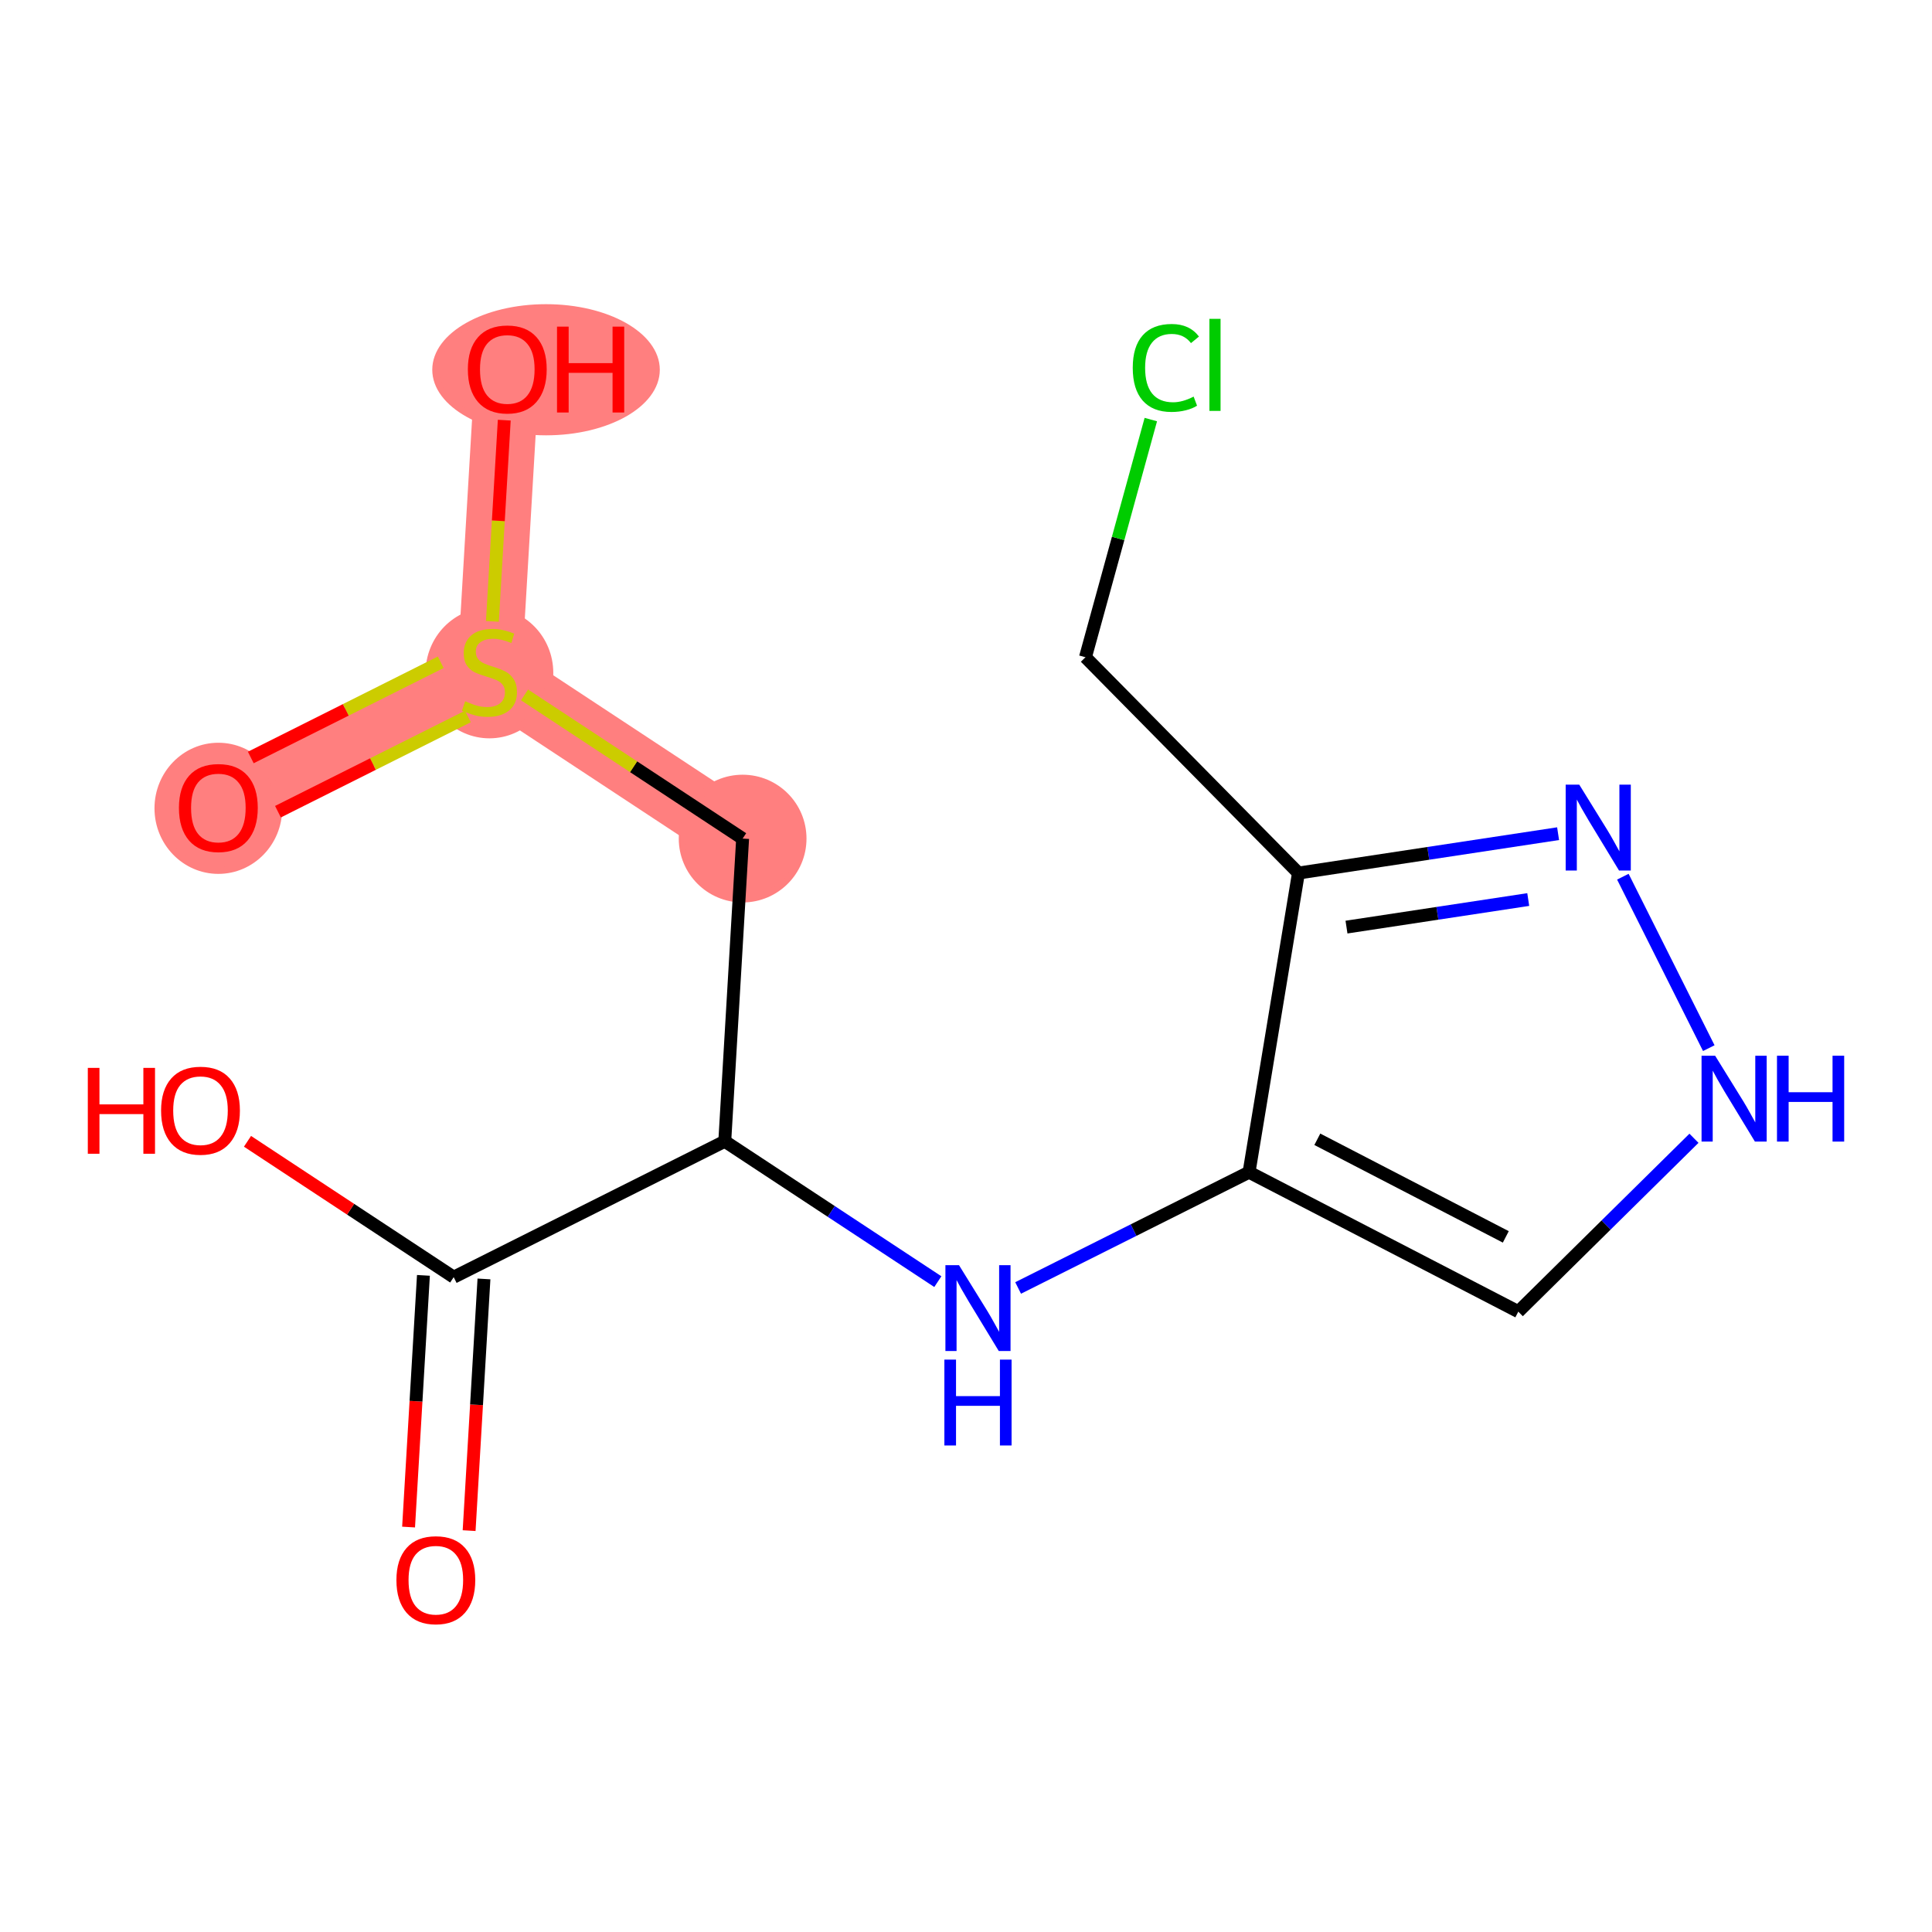 <?xml version='1.0' encoding='iso-8859-1'?>
<svg version='1.1' baseProfile='full'
              xmlns='http://www.w3.org/2000/svg'
                      xmlns:rdkit='http://www.rdkit.org/xml'
                      xmlns:xlink='http://www.w3.org/1999/xlink'
                  xml:space='preserve'
width='300px' height='300px' viewBox='0 0 300 300'>
<!-- END OF HEADER -->
<rect style='opacity:1.0;fill:#FFFFFF;stroke:none' width='300' height='300' x='0' y='0'> </rect>
<rect style='opacity:1.0;fill:#FFFFFF;stroke:none' width='300' height='300' x='0' y='0'> </rect>
<path d='M 115.315,130.215 L 75.998,104.313' style='fill:none;fill-rule:evenodd;stroke:#FF7F7F;stroke-width:10.0px;stroke-linecap:butt;stroke-linejoin:miter;stroke-opacity:1' />
<path d='M 75.998,104.313 L 33.906,125.411' style='fill:none;fill-rule:evenodd;stroke:#FF7F7F;stroke-width:10.0px;stroke-linecap:butt;stroke-linejoin:miter;stroke-opacity:1' />
<path d='M 75.998,104.313 L 78.771,57.311' style='fill:none;fill-rule:evenodd;stroke:#FF7F7F;stroke-width:10.0px;stroke-linecap:butt;stroke-linejoin:miter;stroke-opacity:1' />
<ellipse cx='115.315' cy='130.215' rx='9.417' ry='9.417'  style='fill:#FF7F7F;fill-rule:evenodd;stroke:#FF7F7F;stroke-width:1.0px;stroke-linecap:butt;stroke-linejoin:miter;stroke-opacity:1' />
<ellipse cx='75.998' cy='104.492' rx='9.417' ry='9.655'  style='fill:#FF7F7F;fill-rule:evenodd;stroke:#FF7F7F;stroke-width:1.0px;stroke-linecap:butt;stroke-linejoin:miter;stroke-opacity:1' />
<ellipse cx='33.906' cy='125.515' rx='9.417' ry='9.682'  style='fill:#FF7F7F;fill-rule:evenodd;stroke:#FF7F7F;stroke-width:1.0px;stroke-linecap:butt;stroke-linejoin:miter;stroke-opacity:1' />
<ellipse cx='84.788' cy='57.415' rx='17.166' ry='9.682'  style='fill:#FF7F7F;fill-rule:evenodd;stroke:#FF7F7F;stroke-width:1.0px;stroke-linecap:butt;stroke-linejoin:miter;stroke-opacity:1' />
<path class='bond-0 atom-0 atom-1' d='M 72.844,237.675 L 73.997,218.134' style='fill:none;fill-rule:evenodd;stroke:#FF0000;stroke-width:2.0px;stroke-linecap:butt;stroke-linejoin:miter;stroke-opacity:1' />
<path class='bond-0 atom-0 atom-1' d='M 73.997,218.134 L 75.15,198.593' style='fill:none;fill-rule:evenodd;stroke:#000000;stroke-width:2.0px;stroke-linecap:butt;stroke-linejoin:miter;stroke-opacity:1' />
<path class='bond-0 atom-0 atom-1' d='M 63.444,237.121 L 64.597,217.58' style='fill:none;fill-rule:evenodd;stroke:#FF0000;stroke-width:2.0px;stroke-linecap:butt;stroke-linejoin:miter;stroke-opacity:1' />
<path class='bond-0 atom-0 atom-1' d='M 64.597,217.58 L 65.75,198.039' style='fill:none;fill-rule:evenodd;stroke:#000000;stroke-width:2.0px;stroke-linecap:butt;stroke-linejoin:miter;stroke-opacity:1' />
<path class='bond-1 atom-1 atom-2' d='M 70.45,198.316 L 54.44,187.768' style='fill:none;fill-rule:evenodd;stroke:#000000;stroke-width:2.0px;stroke-linecap:butt;stroke-linejoin:miter;stroke-opacity:1' />
<path class='bond-1 atom-1 atom-2' d='M 54.44,187.768 L 38.431,177.221' style='fill:none;fill-rule:evenodd;stroke:#FF0000;stroke-width:2.0px;stroke-linecap:butt;stroke-linejoin:miter;stroke-opacity:1' />
<path class='bond-2 atom-1 atom-3' d='M 70.45,198.316 L 112.542,177.217' style='fill:none;fill-rule:evenodd;stroke:#000000;stroke-width:2.0px;stroke-linecap:butt;stroke-linejoin:miter;stroke-opacity:1' />
<path class='bond-3 atom-3 atom-4' d='M 112.542,177.217 L 115.315,130.215' style='fill:none;fill-rule:evenodd;stroke:#000000;stroke-width:2.0px;stroke-linecap:butt;stroke-linejoin:miter;stroke-opacity:1' />
<path class='bond-7 atom-3 atom-8' d='M 112.542,177.217 L 129.084,188.115' style='fill:none;fill-rule:evenodd;stroke:#000000;stroke-width:2.0px;stroke-linecap:butt;stroke-linejoin:miter;stroke-opacity:1' />
<path class='bond-7 atom-3 atom-8' d='M 129.084,188.115 L 145.626,199.013' style='fill:none;fill-rule:evenodd;stroke:#0000FF;stroke-width:2.0px;stroke-linecap:butt;stroke-linejoin:miter;stroke-opacity:1' />
<path class='bond-4 atom-4 atom-5' d='M 115.315,130.215 L 98.383,119.06' style='fill:none;fill-rule:evenodd;stroke:#000000;stroke-width:2.0px;stroke-linecap:butt;stroke-linejoin:miter;stroke-opacity:1' />
<path class='bond-4 atom-4 atom-5' d='M 98.383,119.06 L 81.45,107.905' style='fill:none;fill-rule:evenodd;stroke:#CCCC00;stroke-width:2.0px;stroke-linecap:butt;stroke-linejoin:miter;stroke-opacity:1' />
<path class='bond-5 atom-5 atom-6' d='M 68.435,102.836 L 53.689,110.229' style='fill:none;fill-rule:evenodd;stroke:#CCCC00;stroke-width:2.0px;stroke-linecap:butt;stroke-linejoin:miter;stroke-opacity:1' />
<path class='bond-5 atom-5 atom-6' d='M 53.689,110.229 L 38.942,117.621' style='fill:none;fill-rule:evenodd;stroke:#FF0000;stroke-width:2.0px;stroke-linecap:butt;stroke-linejoin:miter;stroke-opacity:1' />
<path class='bond-5 atom-5 atom-6' d='M 72.655,111.255 L 57.908,118.647' style='fill:none;fill-rule:evenodd;stroke:#CCCC00;stroke-width:2.0px;stroke-linecap:butt;stroke-linejoin:miter;stroke-opacity:1' />
<path class='bond-5 atom-5 atom-6' d='M 57.908,118.647 L 43.161,126.039' style='fill:none;fill-rule:evenodd;stroke:#FF0000;stroke-width:2.0px;stroke-linecap:butt;stroke-linejoin:miter;stroke-opacity:1' />
<path class='bond-6 atom-5 atom-7' d='M 76.459,96.487 L 77.381,80.865' style='fill:none;fill-rule:evenodd;stroke:#CCCC00;stroke-width:2.0px;stroke-linecap:butt;stroke-linejoin:miter;stroke-opacity:1' />
<path class='bond-6 atom-5 atom-7' d='M 77.381,80.865 L 78.303,65.242' style='fill:none;fill-rule:evenodd;stroke:#FF0000;stroke-width:2.0px;stroke-linecap:butt;stroke-linejoin:miter;stroke-opacity:1' />
<path class='bond-8 atom-8 atom-9' d='M 158.093,199.995 L 176.022,191.008' style='fill:none;fill-rule:evenodd;stroke:#0000FF;stroke-width:2.0px;stroke-linecap:butt;stroke-linejoin:miter;stroke-opacity:1' />
<path class='bond-8 atom-8 atom-9' d='M 176.022,191.008 L 193.951,182.021' style='fill:none;fill-rule:evenodd;stroke:#000000;stroke-width:2.0px;stroke-linecap:butt;stroke-linejoin:miter;stroke-opacity:1' />
<path class='bond-9 atom-9 atom-10' d='M 193.951,182.021 L 235.761,203.672' style='fill:none;fill-rule:evenodd;stroke:#000000;stroke-width:2.0px;stroke-linecap:butt;stroke-linejoin:miter;stroke-opacity:1' />
<path class='bond-9 atom-9 atom-10' d='M 204.553,176.907 L 233.82,192.063' style='fill:none;fill-rule:evenodd;stroke:#000000;stroke-width:2.0px;stroke-linecap:butt;stroke-linejoin:miter;stroke-opacity:1' />
<path class='bond-15 atom-13 atom-9' d='M 201.622,135.567 L 193.951,182.021' style='fill:none;fill-rule:evenodd;stroke:#000000;stroke-width:2.0px;stroke-linecap:butt;stroke-linejoin:miter;stroke-opacity:1' />
<path class='bond-10 atom-10 atom-11' d='M 235.761,203.672 L 249.4,190.212' style='fill:none;fill-rule:evenodd;stroke:#000000;stroke-width:2.0px;stroke-linecap:butt;stroke-linejoin:miter;stroke-opacity:1' />
<path class='bond-10 atom-10 atom-11' d='M 249.4,190.212 L 263.039,176.751' style='fill:none;fill-rule:evenodd;stroke:#0000FF;stroke-width:2.0px;stroke-linecap:butt;stroke-linejoin:miter;stroke-opacity:1' />
<path class='bond-11 atom-11 atom-12' d='M 265.34,162.755 L 251.996,136.132' style='fill:none;fill-rule:evenodd;stroke:#0000FF;stroke-width:2.0px;stroke-linecap:butt;stroke-linejoin:miter;stroke-opacity:1' />
<path class='bond-12 atom-12 atom-13' d='M 241.94,129.453 L 221.781,132.51' style='fill:none;fill-rule:evenodd;stroke:#0000FF;stroke-width:2.0px;stroke-linecap:butt;stroke-linejoin:miter;stroke-opacity:1' />
<path class='bond-12 atom-12 atom-13' d='M 221.781,132.51 L 201.622,135.567' style='fill:none;fill-rule:evenodd;stroke:#000000;stroke-width:2.0px;stroke-linecap:butt;stroke-linejoin:miter;stroke-opacity:1' />
<path class='bond-12 atom-12 atom-13' d='M 237.304,139.68 L 223.193,141.82' style='fill:none;fill-rule:evenodd;stroke:#0000FF;stroke-width:2.0px;stroke-linecap:butt;stroke-linejoin:miter;stroke-opacity:1' />
<path class='bond-12 atom-12 atom-13' d='M 223.193,141.82 L 209.082,143.96' style='fill:none;fill-rule:evenodd;stroke:#000000;stroke-width:2.0px;stroke-linecap:butt;stroke-linejoin:miter;stroke-opacity:1' />
<path class='bond-13 atom-13 atom-14' d='M 201.622,135.567 L 168.549,102.055' style='fill:none;fill-rule:evenodd;stroke:#000000;stroke-width:2.0px;stroke-linecap:butt;stroke-linejoin:miter;stroke-opacity:1' />
<path class='bond-14 atom-14 atom-15' d='M 168.549,102.055 L 173.624,83.603' style='fill:none;fill-rule:evenodd;stroke:#000000;stroke-width:2.0px;stroke-linecap:butt;stroke-linejoin:miter;stroke-opacity:1' />
<path class='bond-14 atom-14 atom-15' d='M 173.624,83.603 L 178.699,65.151' style='fill:none;fill-rule:evenodd;stroke:#00CC00;stroke-width:2.0px;stroke-linecap:butt;stroke-linejoin:miter;stroke-opacity:1' />
<path  class='atom-0' d='M 61.556 245.355
Q 61.556 242.153, 63.138 240.364
Q 64.72 238.575, 67.677 238.575
Q 70.634 238.575, 72.216 240.364
Q 73.798 242.153, 73.798 245.355
Q 73.798 248.595, 72.197 250.44
Q 70.596 252.267, 67.677 252.267
Q 64.739 252.267, 63.138 250.44
Q 61.556 248.613, 61.556 245.355
M 67.677 250.76
Q 69.711 250.76, 70.803 249.404
Q 71.914 248.03, 71.914 245.355
Q 71.914 242.737, 70.803 241.419
Q 69.711 240.082, 67.677 240.082
Q 65.643 240.082, 64.532 241.4
Q 63.439 242.718, 63.439 245.355
Q 63.439 248.048, 64.532 249.404
Q 65.643 250.76, 67.677 250.76
' fill='#FF0000'/>
<path  class='atom-2' d='M 13.636 165.821
L 15.444 165.821
L 15.444 171.49
L 22.262 171.49
L 22.262 165.821
L 24.07 165.821
L 24.07 179.155
L 22.262 179.155
L 22.262 172.997
L 15.444 172.997
L 15.444 179.155
L 13.636 179.155
L 13.636 165.821
' fill='#FF0000'/>
<path  class='atom-2' d='M 25.012 172.451
Q 25.012 169.249, 26.594 167.46
Q 28.176 165.671, 31.133 165.671
Q 34.089 165.671, 35.671 167.46
Q 37.253 169.249, 37.253 172.451
Q 37.253 175.69, 35.653 177.536
Q 34.052 179.363, 31.133 179.363
Q 28.195 179.363, 26.594 177.536
Q 25.012 175.709, 25.012 172.451
M 31.133 177.856
Q 33.167 177.856, 34.259 176.5
Q 35.37 175.125, 35.37 172.451
Q 35.37 169.833, 34.259 168.515
Q 33.167 167.177, 31.133 167.177
Q 29.099 167.177, 27.987 168.496
Q 26.895 169.814, 26.895 172.451
Q 26.895 175.144, 27.987 176.5
Q 29.099 177.856, 31.133 177.856
' fill='#FF0000'/>
<path  class='atom-5' d='M 72.231 108.889
Q 72.382 108.946, 73.003 109.209
Q 73.625 109.473, 74.303 109.642
Q 74.999 109.793, 75.677 109.793
Q 76.939 109.793, 77.674 109.19
Q 78.408 108.569, 78.408 107.495
Q 78.408 106.761, 78.032 106.309
Q 77.674 105.857, 77.109 105.612
Q 76.544 105.367, 75.602 105.085
Q 74.416 104.727, 73.7 104.388
Q 73.003 104.049, 72.495 103.333
Q 72.005 102.618, 72.005 101.412
Q 72.005 99.736, 73.135 98.7
Q 74.284 97.665, 76.544 97.665
Q 78.088 97.665, 79.84 98.399
L 79.406 99.849
Q 77.806 99.19, 76.6 99.19
Q 75.301 99.19, 74.585 99.736
Q 73.869 100.263, 73.888 101.186
Q 73.888 101.902, 74.246 102.335
Q 74.623 102.768, 75.15 103.013
Q 75.696 103.258, 76.6 103.54
Q 77.806 103.917, 78.521 104.294
Q 79.237 104.67, 79.745 105.443
Q 80.273 106.196, 80.273 107.495
Q 80.273 109.341, 79.03 110.339
Q 77.806 111.319, 75.753 111.319
Q 74.566 111.319, 73.662 111.055
Q 72.777 110.81, 71.722 110.377
L 72.231 108.889
' fill='#CCCC00'/>
<path  class='atom-6' d='M 27.785 125.449
Q 27.785 122.247, 29.367 120.458
Q 30.949 118.669, 33.906 118.669
Q 36.863 118.669, 38.445 120.458
Q 40.027 122.247, 40.027 125.449
Q 40.027 128.688, 38.426 130.534
Q 36.825 132.361, 33.906 132.361
Q 30.968 132.361, 29.367 130.534
Q 27.785 128.707, 27.785 125.449
M 33.906 130.854
Q 35.94 130.854, 37.032 129.498
Q 38.144 128.123, 38.144 125.449
Q 38.144 122.831, 37.032 121.513
Q 35.94 120.176, 33.906 120.176
Q 31.872 120.176, 30.761 121.494
Q 29.669 122.812, 29.669 125.449
Q 29.669 128.142, 30.761 129.498
Q 31.872 130.854, 33.906 130.854
' fill='#FF0000'/>
<path  class='atom-7' d='M 72.65 57.349
Q 72.65 54.147, 74.232 52.358
Q 75.814 50.569, 78.771 50.569
Q 81.728 50.569, 83.31 52.358
Q 84.892 54.147, 84.892 57.349
Q 84.892 60.588, 83.291 62.434
Q 81.69 64.26, 78.771 64.26
Q 75.833 64.26, 74.232 62.434
Q 72.65 60.607, 72.65 57.349
M 78.771 62.754
Q 80.805 62.754, 81.897 61.398
Q 83.009 60.023, 83.009 57.349
Q 83.009 54.731, 81.897 53.413
Q 80.805 52.075, 78.771 52.075
Q 76.737 52.075, 75.626 53.394
Q 74.534 54.712, 74.534 57.349
Q 74.534 60.042, 75.626 61.398
Q 76.737 62.754, 78.771 62.754
' fill='#FF0000'/>
<path  class='atom-7' d='M 86.493 50.719
L 88.301 50.719
L 88.301 56.388
L 95.118 56.388
L 95.118 50.719
L 96.927 50.719
L 96.927 64.053
L 95.118 64.053
L 95.118 57.895
L 88.301 57.895
L 88.301 64.053
L 86.493 64.053
L 86.493 50.719
' fill='#FF0000'/>
<path  class='atom-8' d='M 148.912 196.453
L 153.281 203.515
Q 153.715 204.212, 154.411 205.474
Q 155.108 206.736, 155.146 206.811
L 155.146 196.453
L 156.916 196.453
L 156.916 209.787
L 155.089 209.787
L 150.4 202.065
Q 149.854 201.161, 149.27 200.125
Q 148.705 199.09, 148.535 198.769
L 148.535 209.787
L 146.803 209.787
L 146.803 196.453
L 148.912 196.453
' fill='#0000FF'/>
<path  class='atom-8' d='M 146.643 211.12
L 148.451 211.12
L 148.451 216.789
L 155.268 216.789
L 155.268 211.12
L 157.076 211.12
L 157.076 224.454
L 155.268 224.454
L 155.268 218.296
L 148.451 218.296
L 148.451 224.454
L 146.643 224.454
L 146.643 211.12
' fill='#0000FF'/>
<path  class='atom-11' d='M 266.325 163.932
L 270.694 170.995
Q 271.127 171.691, 271.824 172.953
Q 272.521 174.215, 272.559 174.29
L 272.559 163.932
L 274.329 163.932
L 274.329 177.266
L 272.502 177.266
L 267.813 169.544
Q 267.267 168.64, 266.683 167.605
Q 266.118 166.569, 265.948 166.249
L 265.948 177.266
L 264.216 177.266
L 264.216 163.932
L 266.325 163.932
' fill='#0000FF'/>
<path  class='atom-11' d='M 275.93 163.932
L 277.738 163.932
L 277.738 169.601
L 284.556 169.601
L 284.556 163.932
L 286.364 163.932
L 286.364 177.266
L 284.556 177.266
L 284.556 171.108
L 277.738 171.108
L 277.738 177.266
L 275.93 177.266
L 275.93 163.932
' fill='#0000FF'/>
<path  class='atom-12' d='M 245.226 121.841
L 249.595 128.903
Q 250.029 129.6, 250.725 130.862
Q 251.422 132.124, 251.46 132.199
L 251.46 121.841
L 253.23 121.841
L 253.23 135.175
L 251.403 135.175
L 246.714 127.453
Q 246.168 126.549, 245.584 125.513
Q 245.019 124.477, 244.849 124.157
L 244.849 135.175
L 243.117 135.175
L 243.117 121.841
L 245.226 121.841
' fill='#0000FF'/>
<path  class='atom-15' d='M 175.893 57.119
Q 175.893 53.804, 177.437 52.072
Q 179 50.32, 181.957 50.32
Q 184.707 50.32, 186.176 52.26
L 184.933 53.277
Q 183.859 51.864, 181.957 51.864
Q 179.942 51.864, 178.869 53.221
Q 177.814 54.558, 177.814 57.119
Q 177.814 59.756, 178.906 61.112
Q 180.017 62.468, 182.164 62.468
Q 183.633 62.468, 185.347 61.583
L 185.875 62.995
Q 185.178 63.447, 184.123 63.711
Q 183.068 63.974, 181.901 63.974
Q 179 63.974, 177.437 62.204
Q 175.893 60.434, 175.893 57.119
' fill='#00CC00'/>
<path  class='atom-15' d='M 187.796 49.51
L 189.528 49.51
L 189.528 63.805
L 187.796 63.805
L 187.796 49.51
' fill='#00CC00'/>
</svg>
